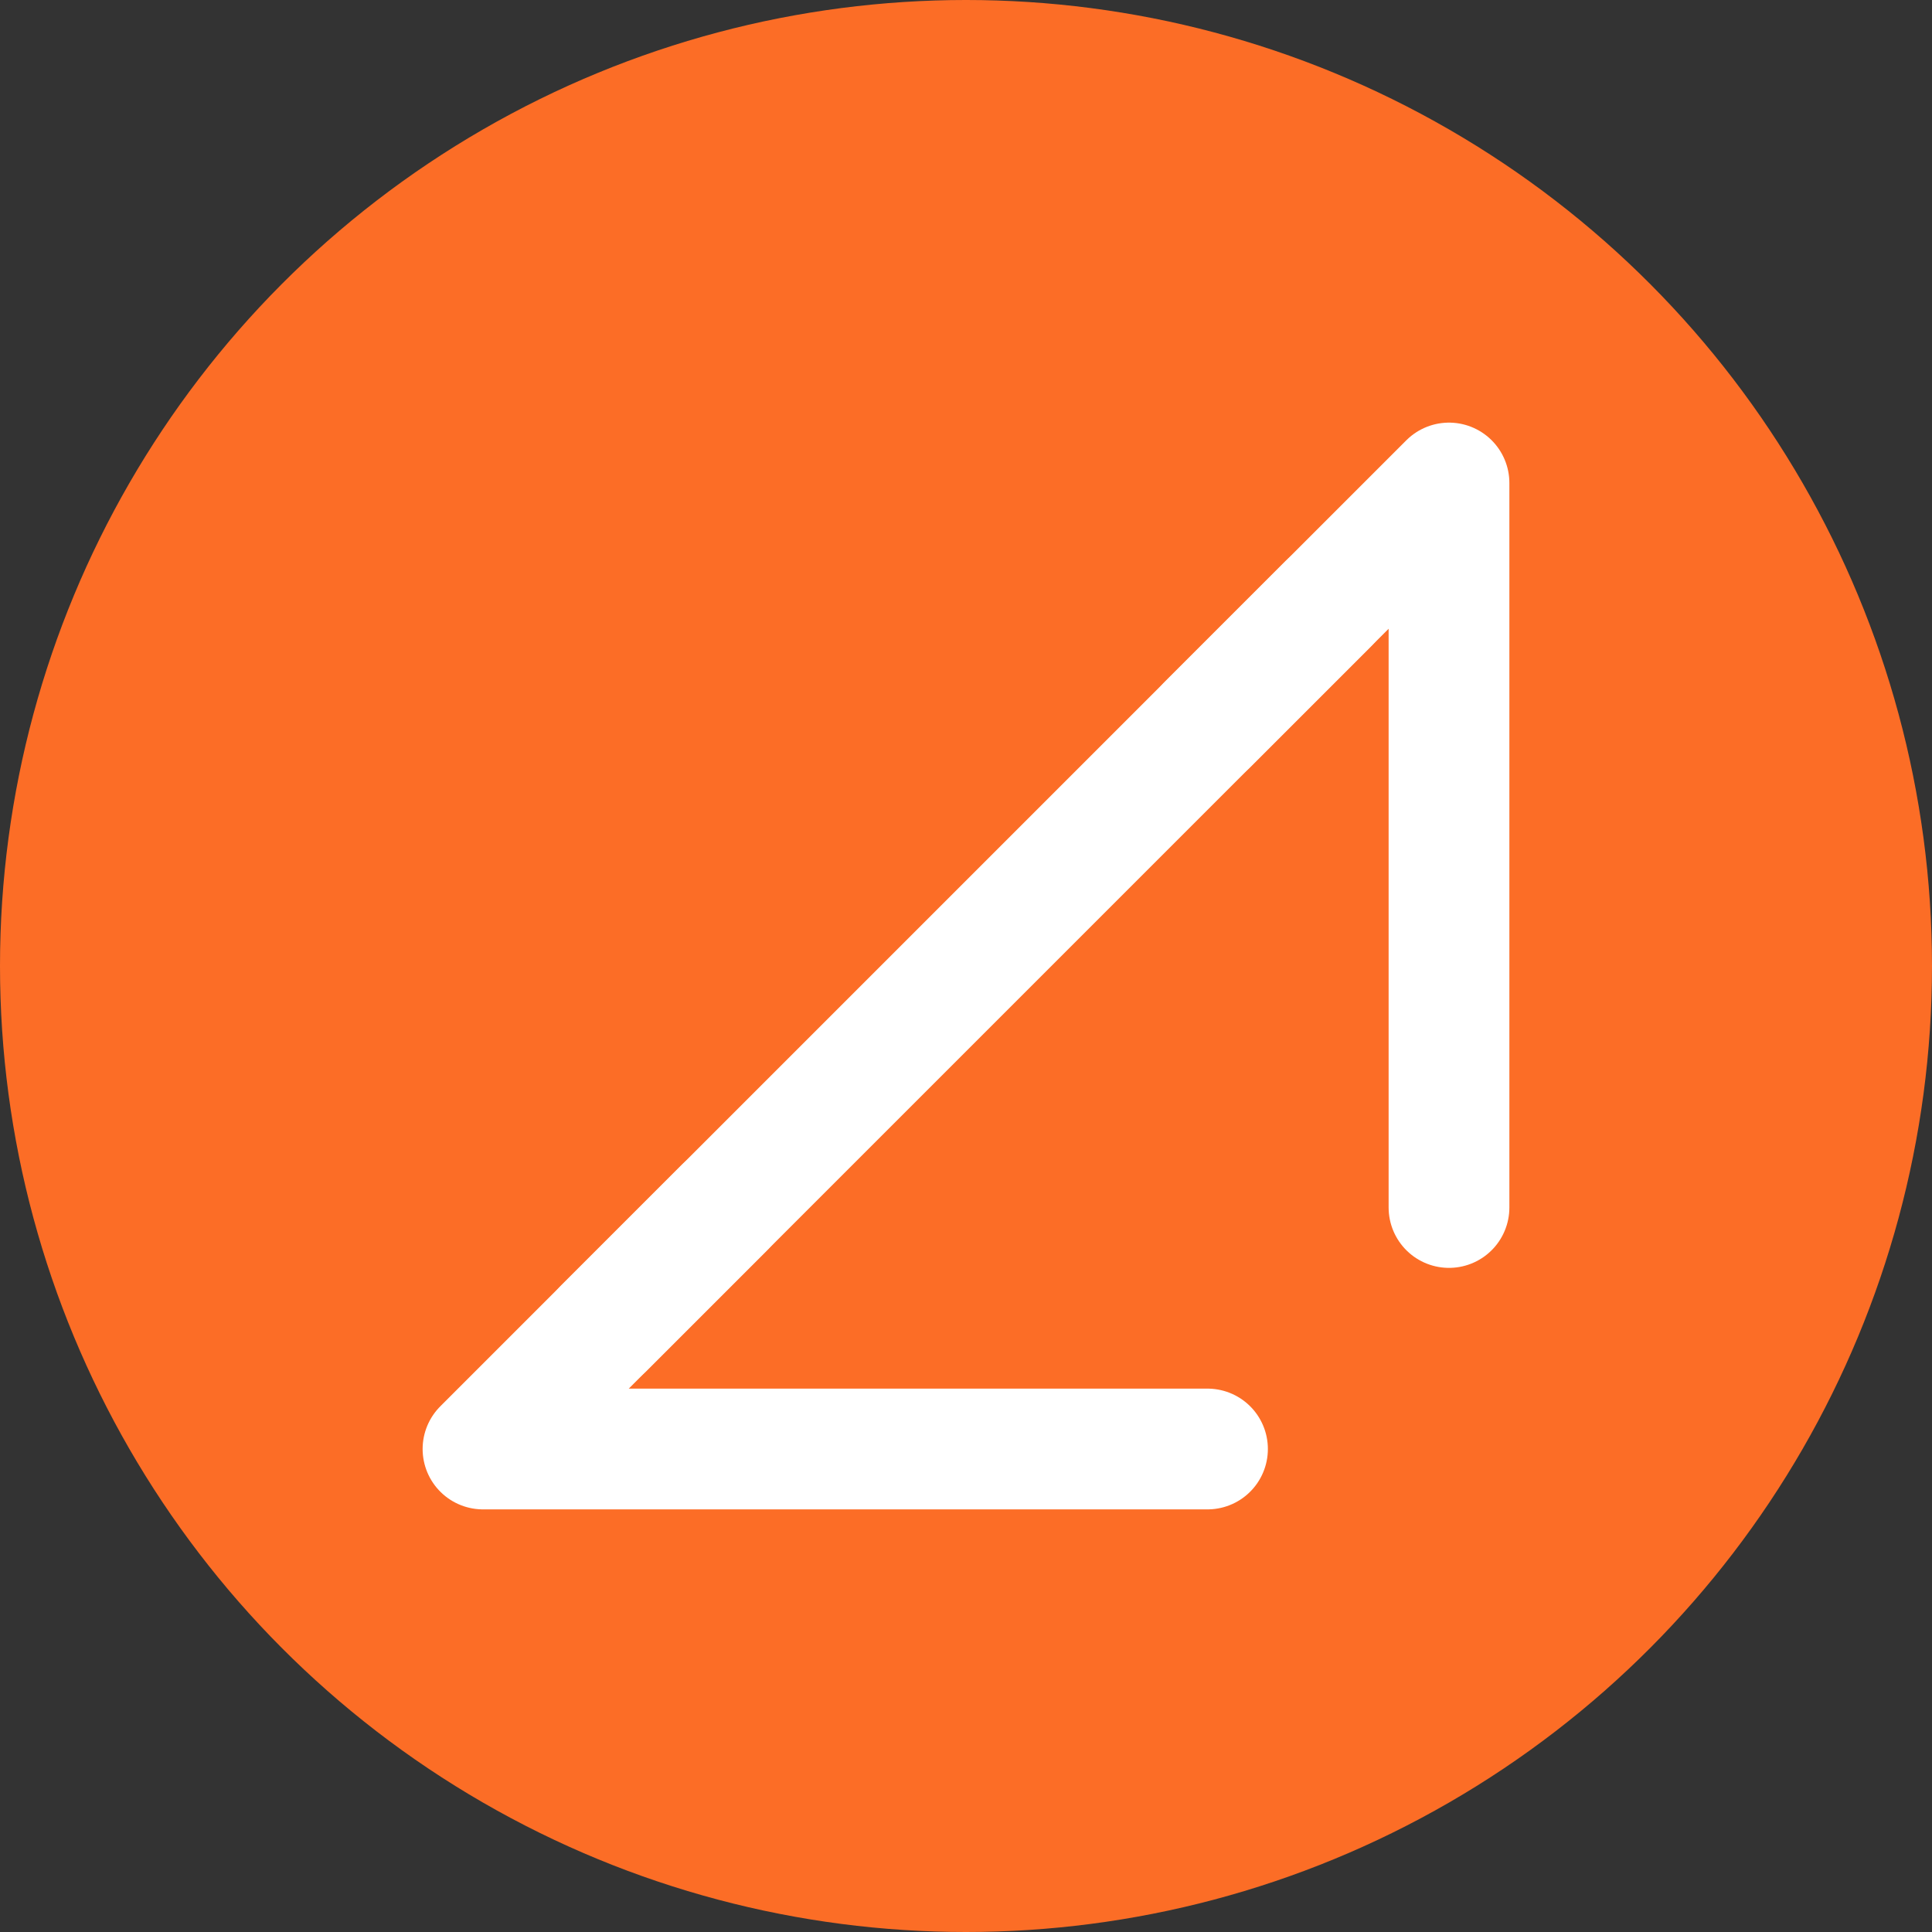 <?xml version="1.0" encoding="UTF-8"?>
<svg width="64px" height="64px" viewBox="0 0 64 64" version="1.1" xmlns="http://www.w3.org/2000/svg">
    <rect x="0" y="0" width="64" height="64" fill="#333333" stroke="none"/>
    <g stroke="none" stroke-width="1" fill="none" fill-rule="evenodd">
        <circle fill="#FC6D26" cx="32" cy="32" r="32"></circle>
        <g transform="translate(16, 16)" stroke="#FFFFFF" stroke-linecap="round" stroke-linejoin="round" stroke-width="4">
            <polyline points="24 8 32 0 32 24"></polyline>
            <polyline points="8 24 0 32 24 32"></polyline>
            <path d="M28,4 L4,28"></path>
        </g>
    </g>
</svg>

